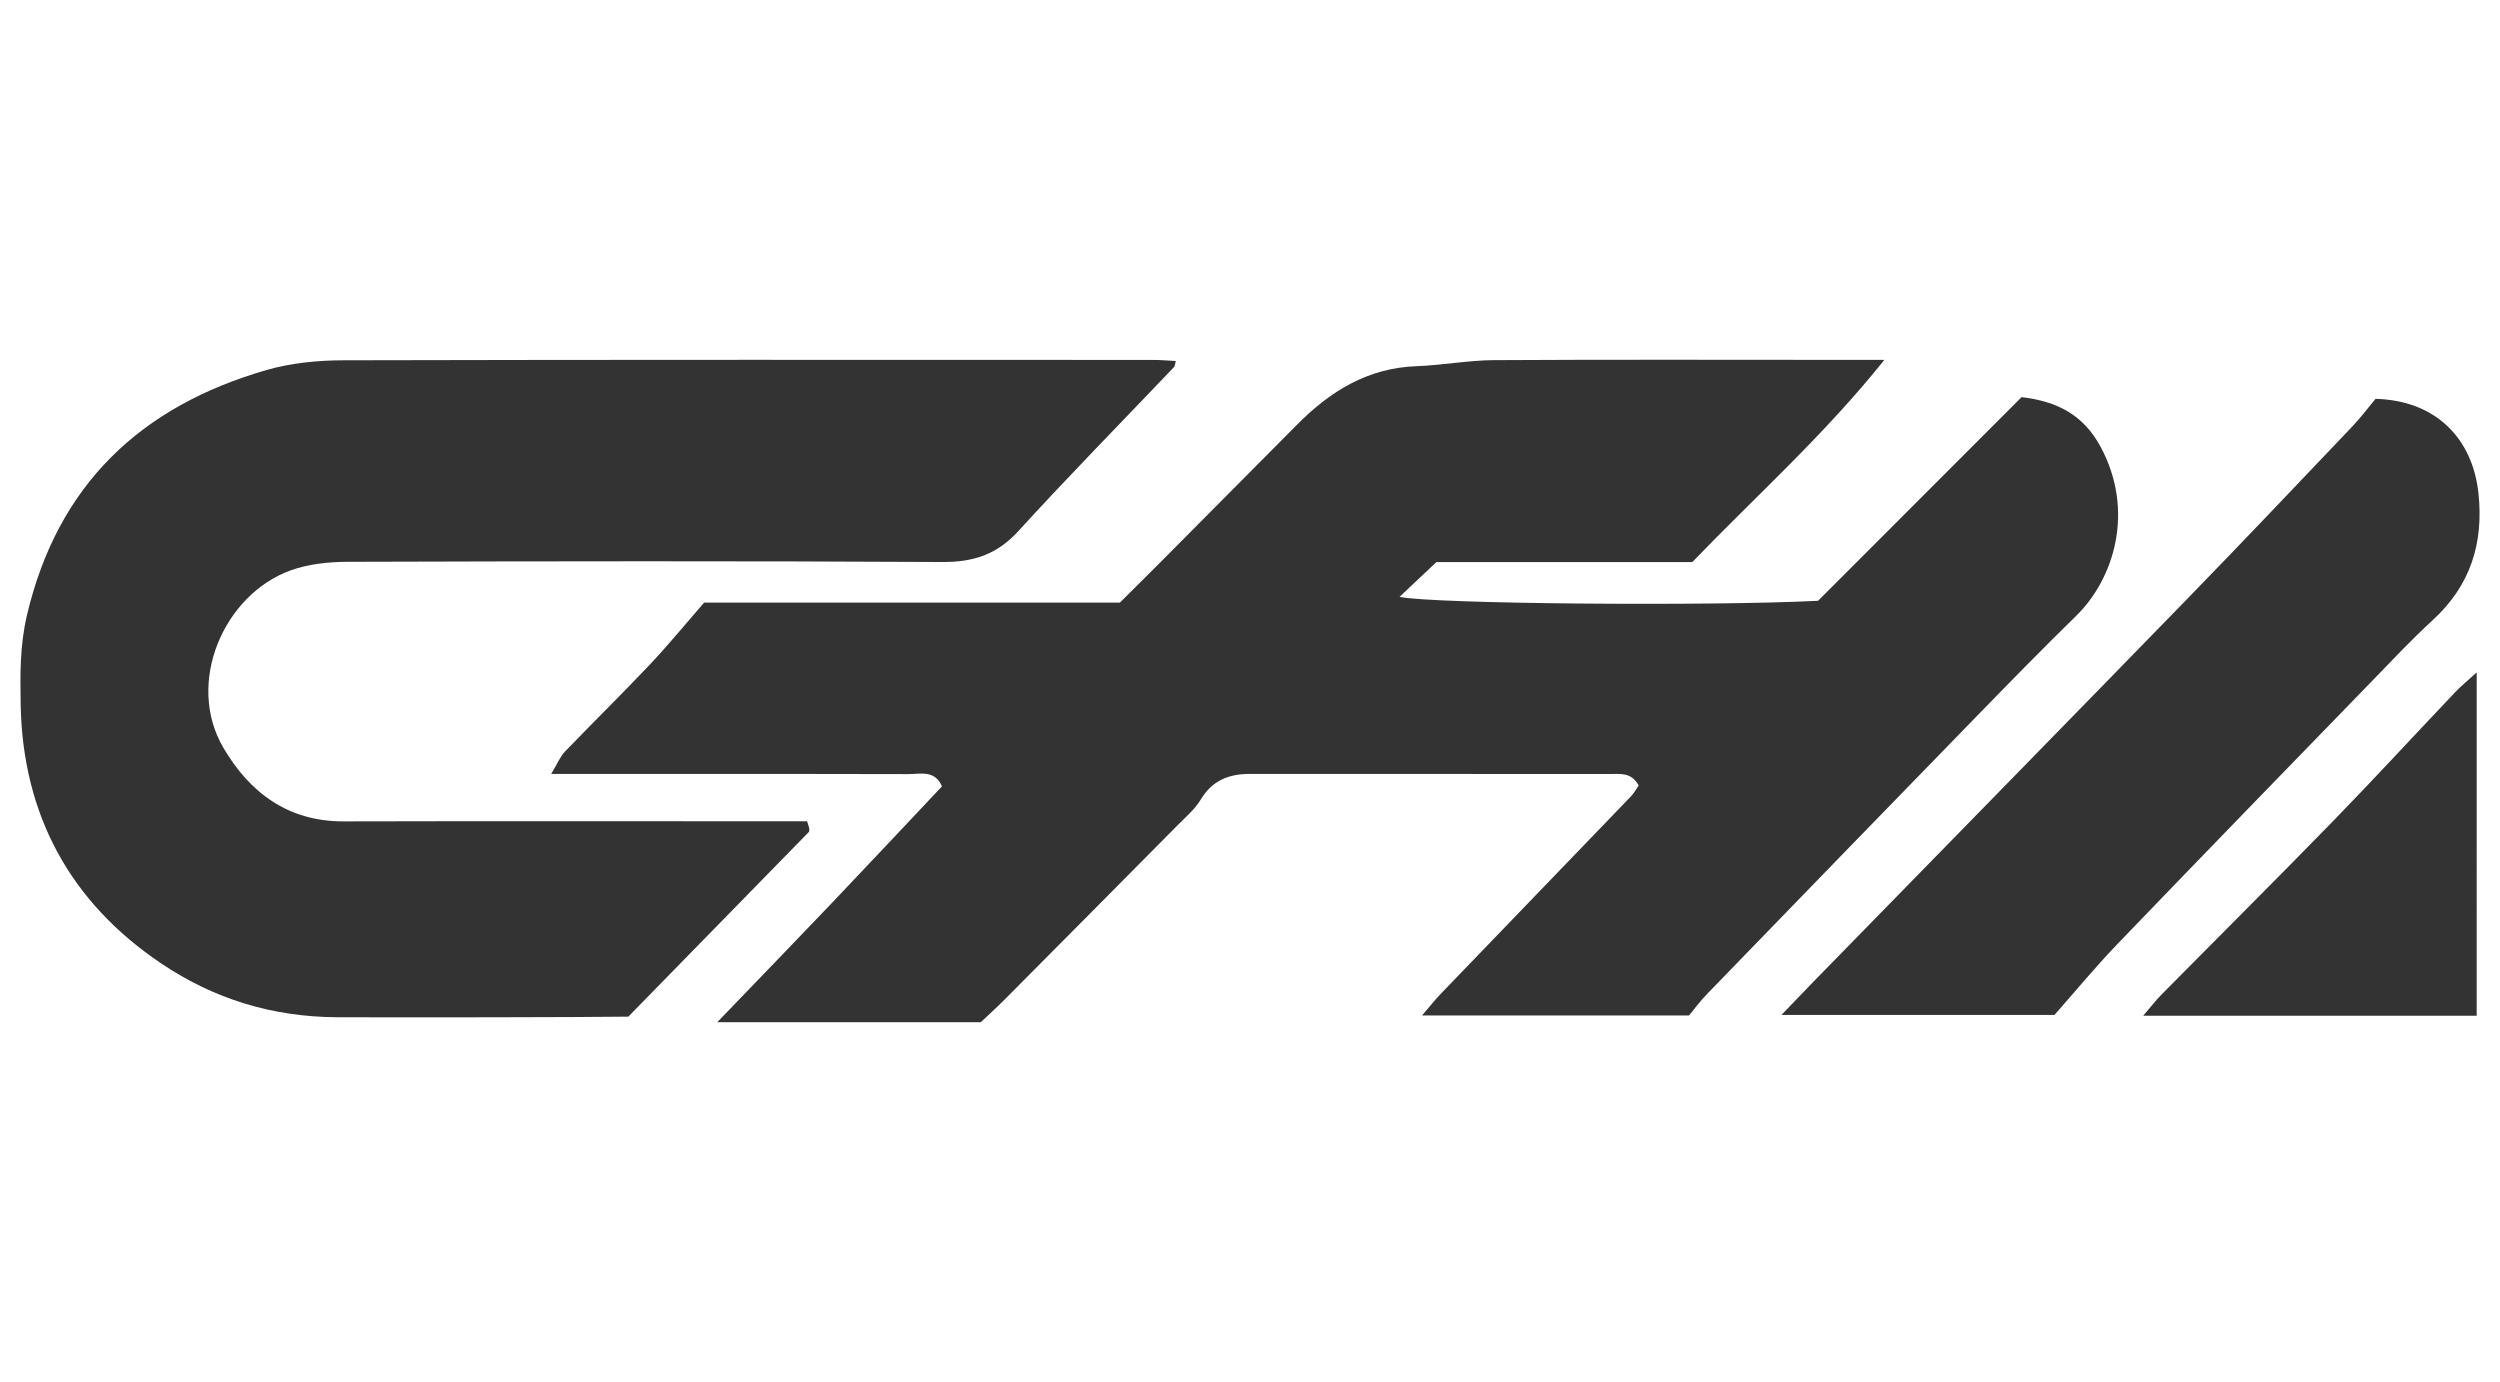 <?xml version="1.0" encoding="utf-8"?>
<!-- Generator: Adobe Illustrator 17.0.0, SVG Export Plug-In . SVG Version: 6.00 Build 0)  -->
<!DOCTYPE svg PUBLIC "-//W3C//DTD SVG 1.1//EN" "http://www.w3.org/Graphics/SVG/1.1/DTD/svg11.dtd">
<svg version="1.1" id="Layer_1" xmlns="http://www.w3.org/2000/svg" xmlns:xlink="http://www.w3.org/1999/xlink" x="0px" y="0px"
	 width="360px" height="199px" viewBox="0 0 360 199" enable-background="new 0 0 360 199" xml:space="preserve">
<g>
	<path fill="#333333" d="M206.848,80.934c-1.953,1.843-3.56,3.359-5.315,5.015c4.737,1.019,44.838,1.358,60.27,0.563
		c9.582-9.589,19.389-19.402,29.304-29.324c5.078,0.597,8.89,2.515,11.389,7.168c4.975,9.263,1.908,19.017-3.534,24.334
		c-4.703,4.594-9.302,9.294-13.889,14.005c-13.091,13.446-26.157,26.915-39.214,40.394c-1.041,1.075-1.935,2.291-2.644,3.138
		c-13.047,0-25.4,0-38.441,0c1.158-1.344,1.897-2.288,2.725-3.148c9.104-9.461,18.226-18.905,27.327-28.37
		c0.478-0.497,0.812-1.132,1.145-1.606c-1.048-1.921-2.651-1.646-4.118-1.647c-17.283-0.011-34.566,0.004-51.849-0.014
		c-3.024-0.003-5.419,0.911-7.078,3.667c-0.853,1.416-2.194,2.553-3.38,3.752c-8.325,8.412-16.663,16.81-25.008,25.202
		c-1.053,1.059-2.167,2.056-3.308,3.133c-12.411,0-24.776,0-37.944,0c5.801-6.03,11.187-11.586,16.525-17.189
		c5.295-5.558,10.542-11.163,15.833-16.772c-1.029-2.405-3.13-1.758-4.873-1.764c-12.586-0.045-25.173-0.024-37.759-0.024
		c-4.284,0-8.569,0-13.643,0c0.935-1.546,1.313-2.523,1.982-3.218c4.037-4.197,8.201-8.272,12.199-12.504
		c2.687-2.844,5.17-5.882,7.847-8.95c20.003,0,39.887,0,59.865,0c1.83-1.819,3.562-3.523,5.275-5.246
		c6.755-6.793,13.511-13.587,20.254-20.392c4.756-4.8,10.169-8.158,17.189-8.408c3.717-0.132,7.421-0.847,11.134-0.869
		c16.719-0.098,33.438-0.041,50.158-0.04c1.827,0,3.654,0,6.078,0c-8.678,10.848-18.477,19.584-27.656,29.113
		C231.22,80.934,218.846,80.934,206.848,80.934z"/>
	<path fill="#333333" d="M169.314,51.985c-0.137,0.507-0.13,0.743-0.244,0.862c-7.495,7.871-15.119,15.624-22.445,23.648
		c-3.074,3.367-6.468,4.459-10.937,4.434c-28.536-0.159-57.073-0.113-85.61-0.028c-2.754,0.008-5.667,0.307-8.23,1.234
		c-9.624,3.484-15.164,16.192-9.681,25.543c3.794,6.471,9.309,10.621,17.312,10.601c20.464-0.052,40.928-0.017,61.392-0.017
		c1.839,0,3.678,0,5.354,0c0.205,0.677,0.282,0.84,0.299,1.01c0.017,0.178,0.049,0.431-0.049,0.532
		c-8.643,8.856-17.297,17.7-25.997,26.592c-7.144,0.094-31.644,0.126-41.837,0.087c-9.486-0.037-17.842-2.661-25.364-7.706
		C10.141,129.97,3.253,117.36,2.975,101.424c-0.075-4.271-0.11-8.503,0.903-12.819c4.42-18.828,16.407-30.104,34.529-35.329
		c3.534-1.019,7.368-1.386,11.065-1.395c38.862-0.097,77.725-0.061,116.588-0.053C167.126,51.829,168.193,51.929,169.314,51.985z"/>
	<path fill="#333333" d="M342.077,57.436c8.57,0.208,13.974,5.614,14.822,13.6c0.758,7.141-1.134,13.255-6.546,18.223
		c-3.174,2.913-6.126,6.072-9.13,9.167c-12.133,12.5-24.278,24.987-36.346,37.549c-3.222,3.354-6.187,6.955-9.036,10.178
		c-13.283,0-25.978,0-39.316,0c1.826-1.896,3.216-3.358,4.625-4.801c17.937-18.366,35.902-36.705,53.805-55.104
		c7.965-8.185,15.821-16.475,23.696-24.747C339.941,60.147,341.07,58.638,342.077,57.436z"/>
	<path fill="#333333" d="M356.643,146.263c-16.135,0-31.694,0-48.019,0c1.092-1.273,1.795-2.202,2.608-3.024
		c8.184-8.281,16.442-16.49,24.565-24.83c5.997-6.157,11.817-12.487,17.736-18.72c0.848-0.893,1.811-1.676,3.111-2.866
		C356.643,113.524,356.643,129.614,356.643,146.263z"/>
</g>
</svg>
